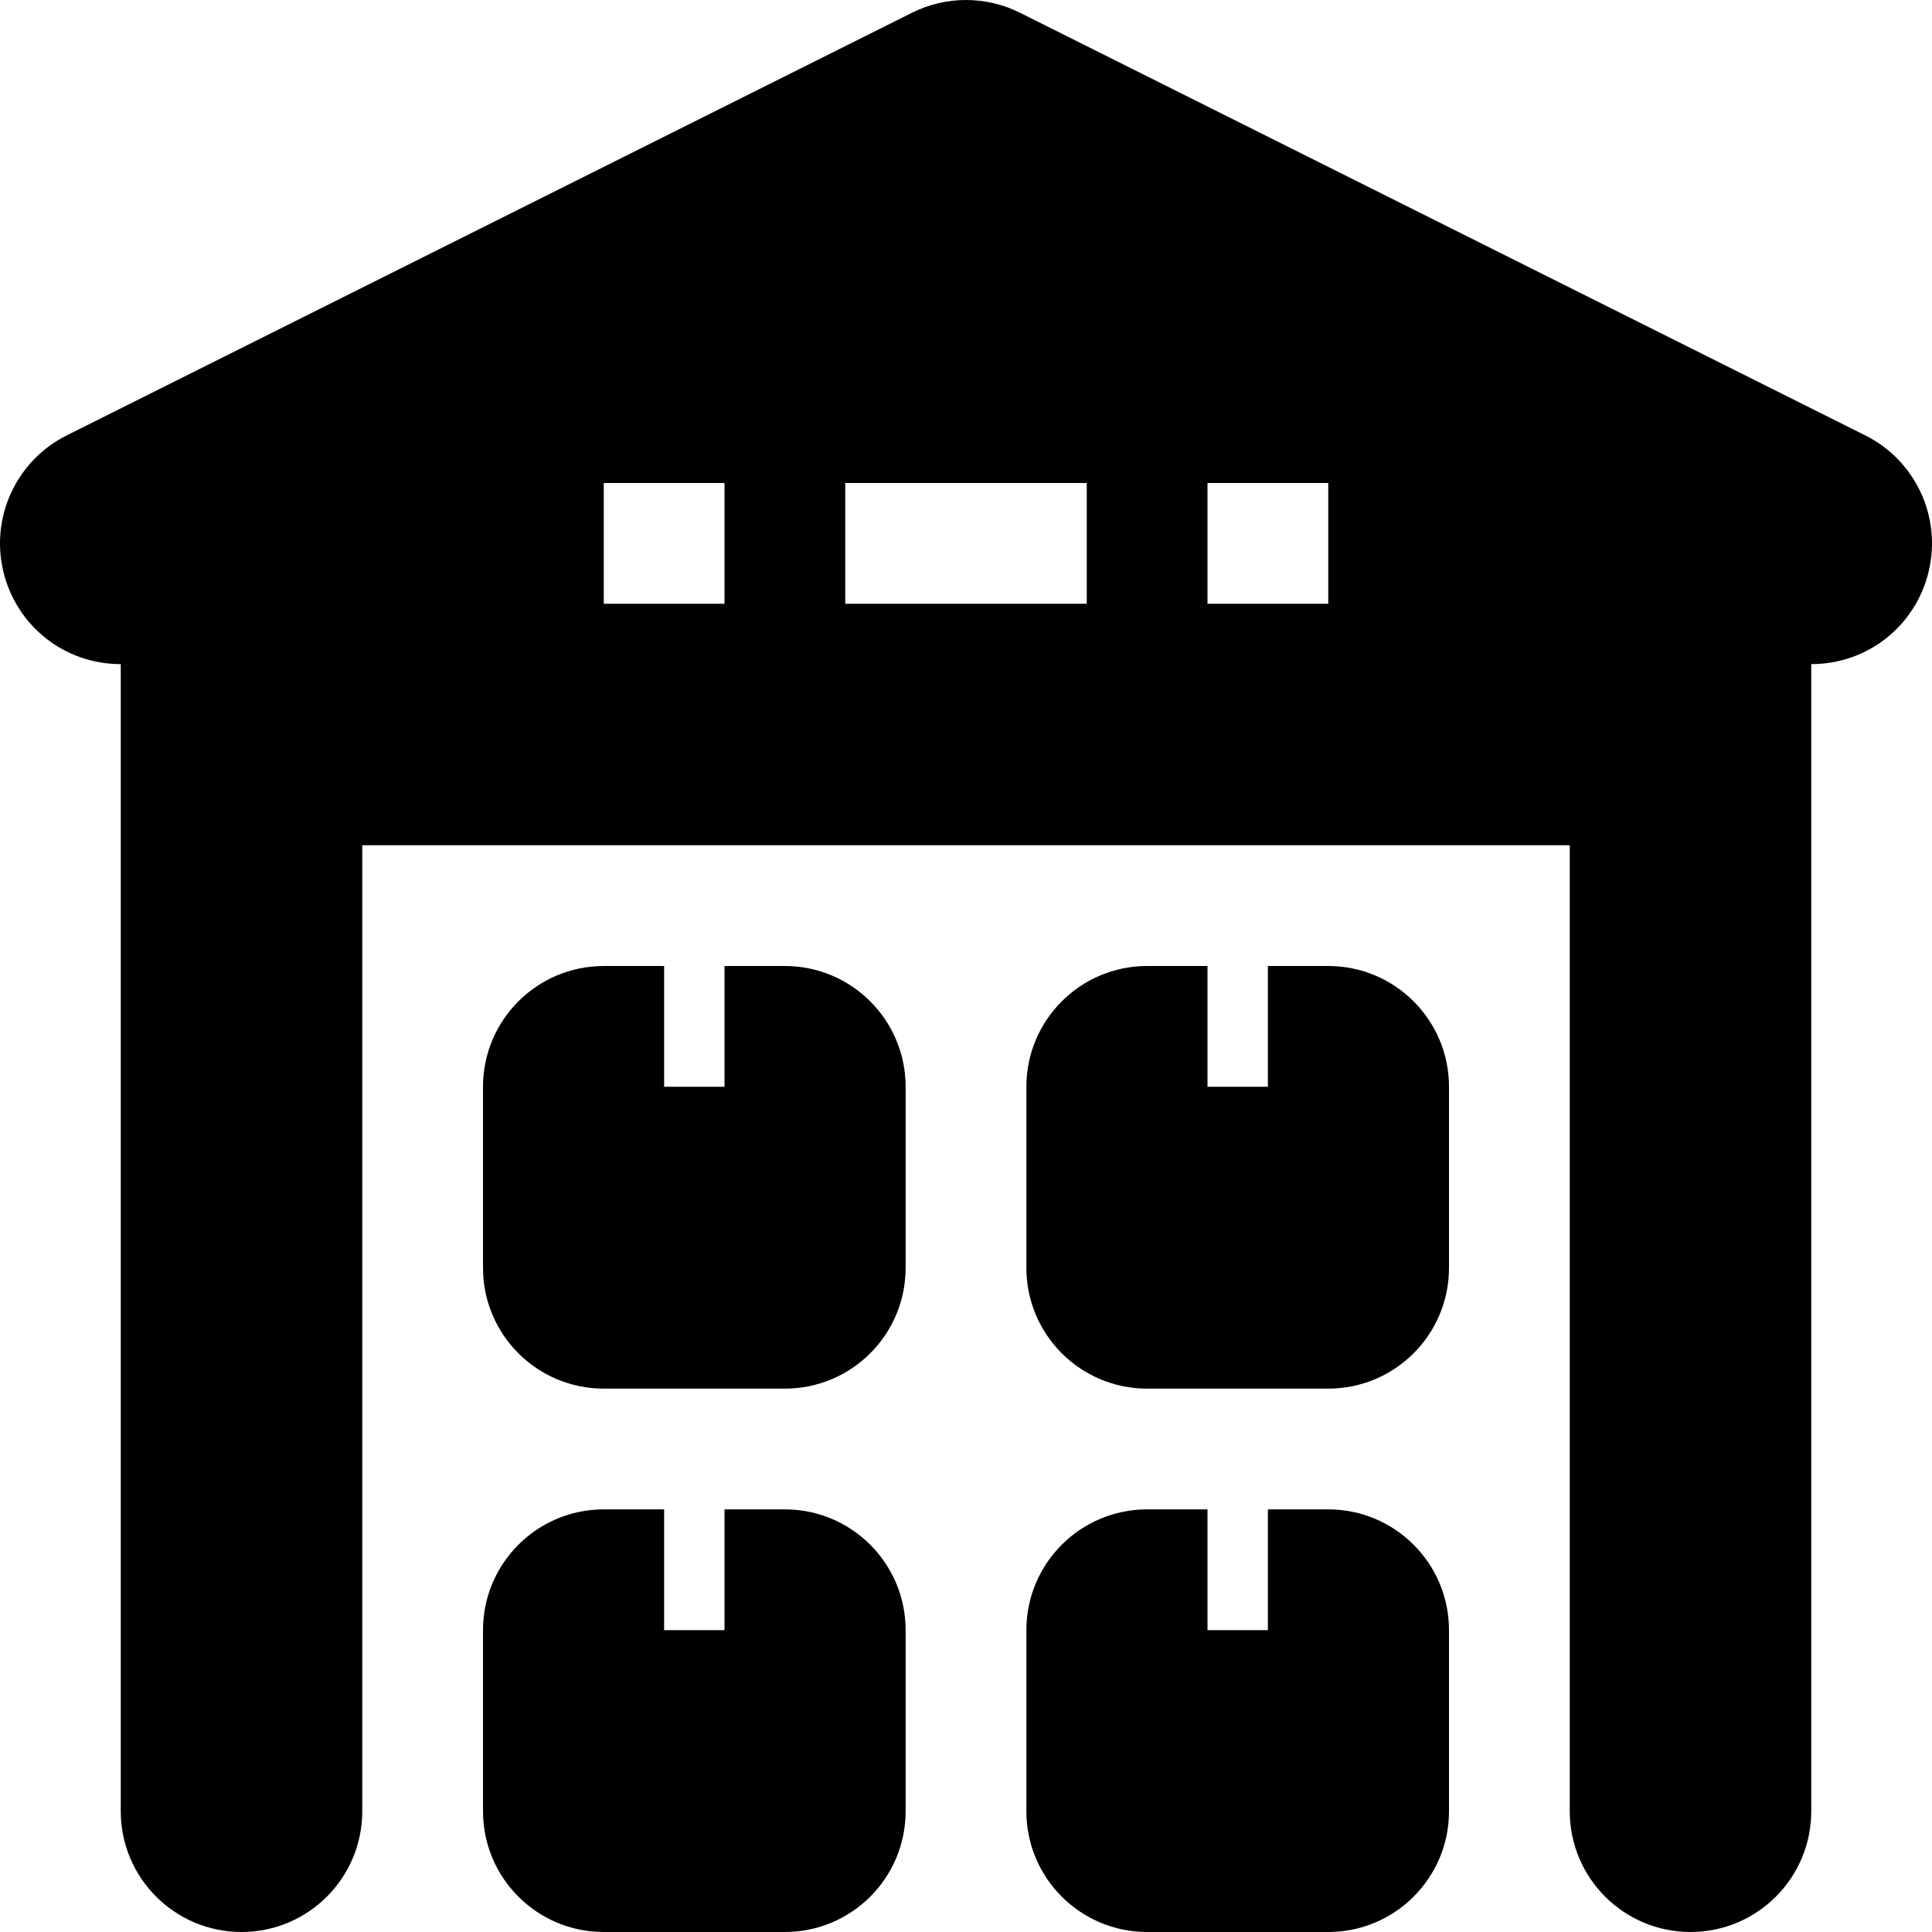<?xml version='1.0' encoding='iso-8859-1'?>
<!DOCTYPE svg PUBLIC '-//W3C//DTD SVG 1.1//EN' 'http://www.w3.org/Graphics/SVG/1.1/DTD/svg11.dtd'>
<!-- Uploaded to: SVG Repo, www.svgrepo.com, Generator: SVG Repo Mixer Tools -->
<svg fill="#000000" height="800px" width="800px" version="1.1" xmlns="http://www.w3.org/2000/svg" viewBox="0 0 512.003 512.003" xmlns:xlink="http://www.w3.org/1999/xlink" enable-background="new 0 0 512.003 512.003">
  <g>
    <path d="m208.002,256.002h-16v32h-16v-32h-16c-17.672,0-32,14.328-32,32v48c0,17.672 14.328,32 32,32h48c17.672,0 32-14.328 32-32v-48c0-17.672-14.328-32-32-32z"/>
    <path d="m352.002,256.002h-16v32h-16v-32h-16c-17.672,0-32,14.328-32,32v48c0,17.672 14.328,32 32,32h48c17.672,0 32-14.328 32-32v-48c0-17.672-14.328-32-32-32z"/>
    <path d="m208.002,400.002h-16v32h-16v-32h-16c-17.672,0-32,14.328-32,32v48c0,17.672 14.328,32 32,32h48c17.672,0 32-14.328 32-32v-48c0-17.672-14.328-32-32-32z"/>
    <path d="m352.002,400.002h-16v32h-16v-32h-16c-17.672,0-32,14.328-32,32v48c0,17.672 14.328,32 32,32h48c17.672,0 32-14.328 32-32v-48c0-17.672-14.328-32-32-32z"/>
    <path d="m494.314,115.377l-224-112c-9.016-4.5-19.609-4.5-28.625,0l-224,112c-13.273,6.641-20.242,21.531-16.828,35.977 3.406,14.445 16.141,24.648 31.141,24.648v304c0,17.672 14.328,32 32,32 17.672,0 32-14.328 32-32v-256h320v256c0,17.672 14.328,32 32,32s32-14.328 32-32v-304c15,0 27.734-10.203 31.141-24.648 3.413-14.446-3.555-29.337-16.829-35.977zm-302.312,44.625h-32v-32h32v32zm96,0h-64v-32h64v32zm64,0h-32v-32h32v32z"/>
  </g>
</svg>